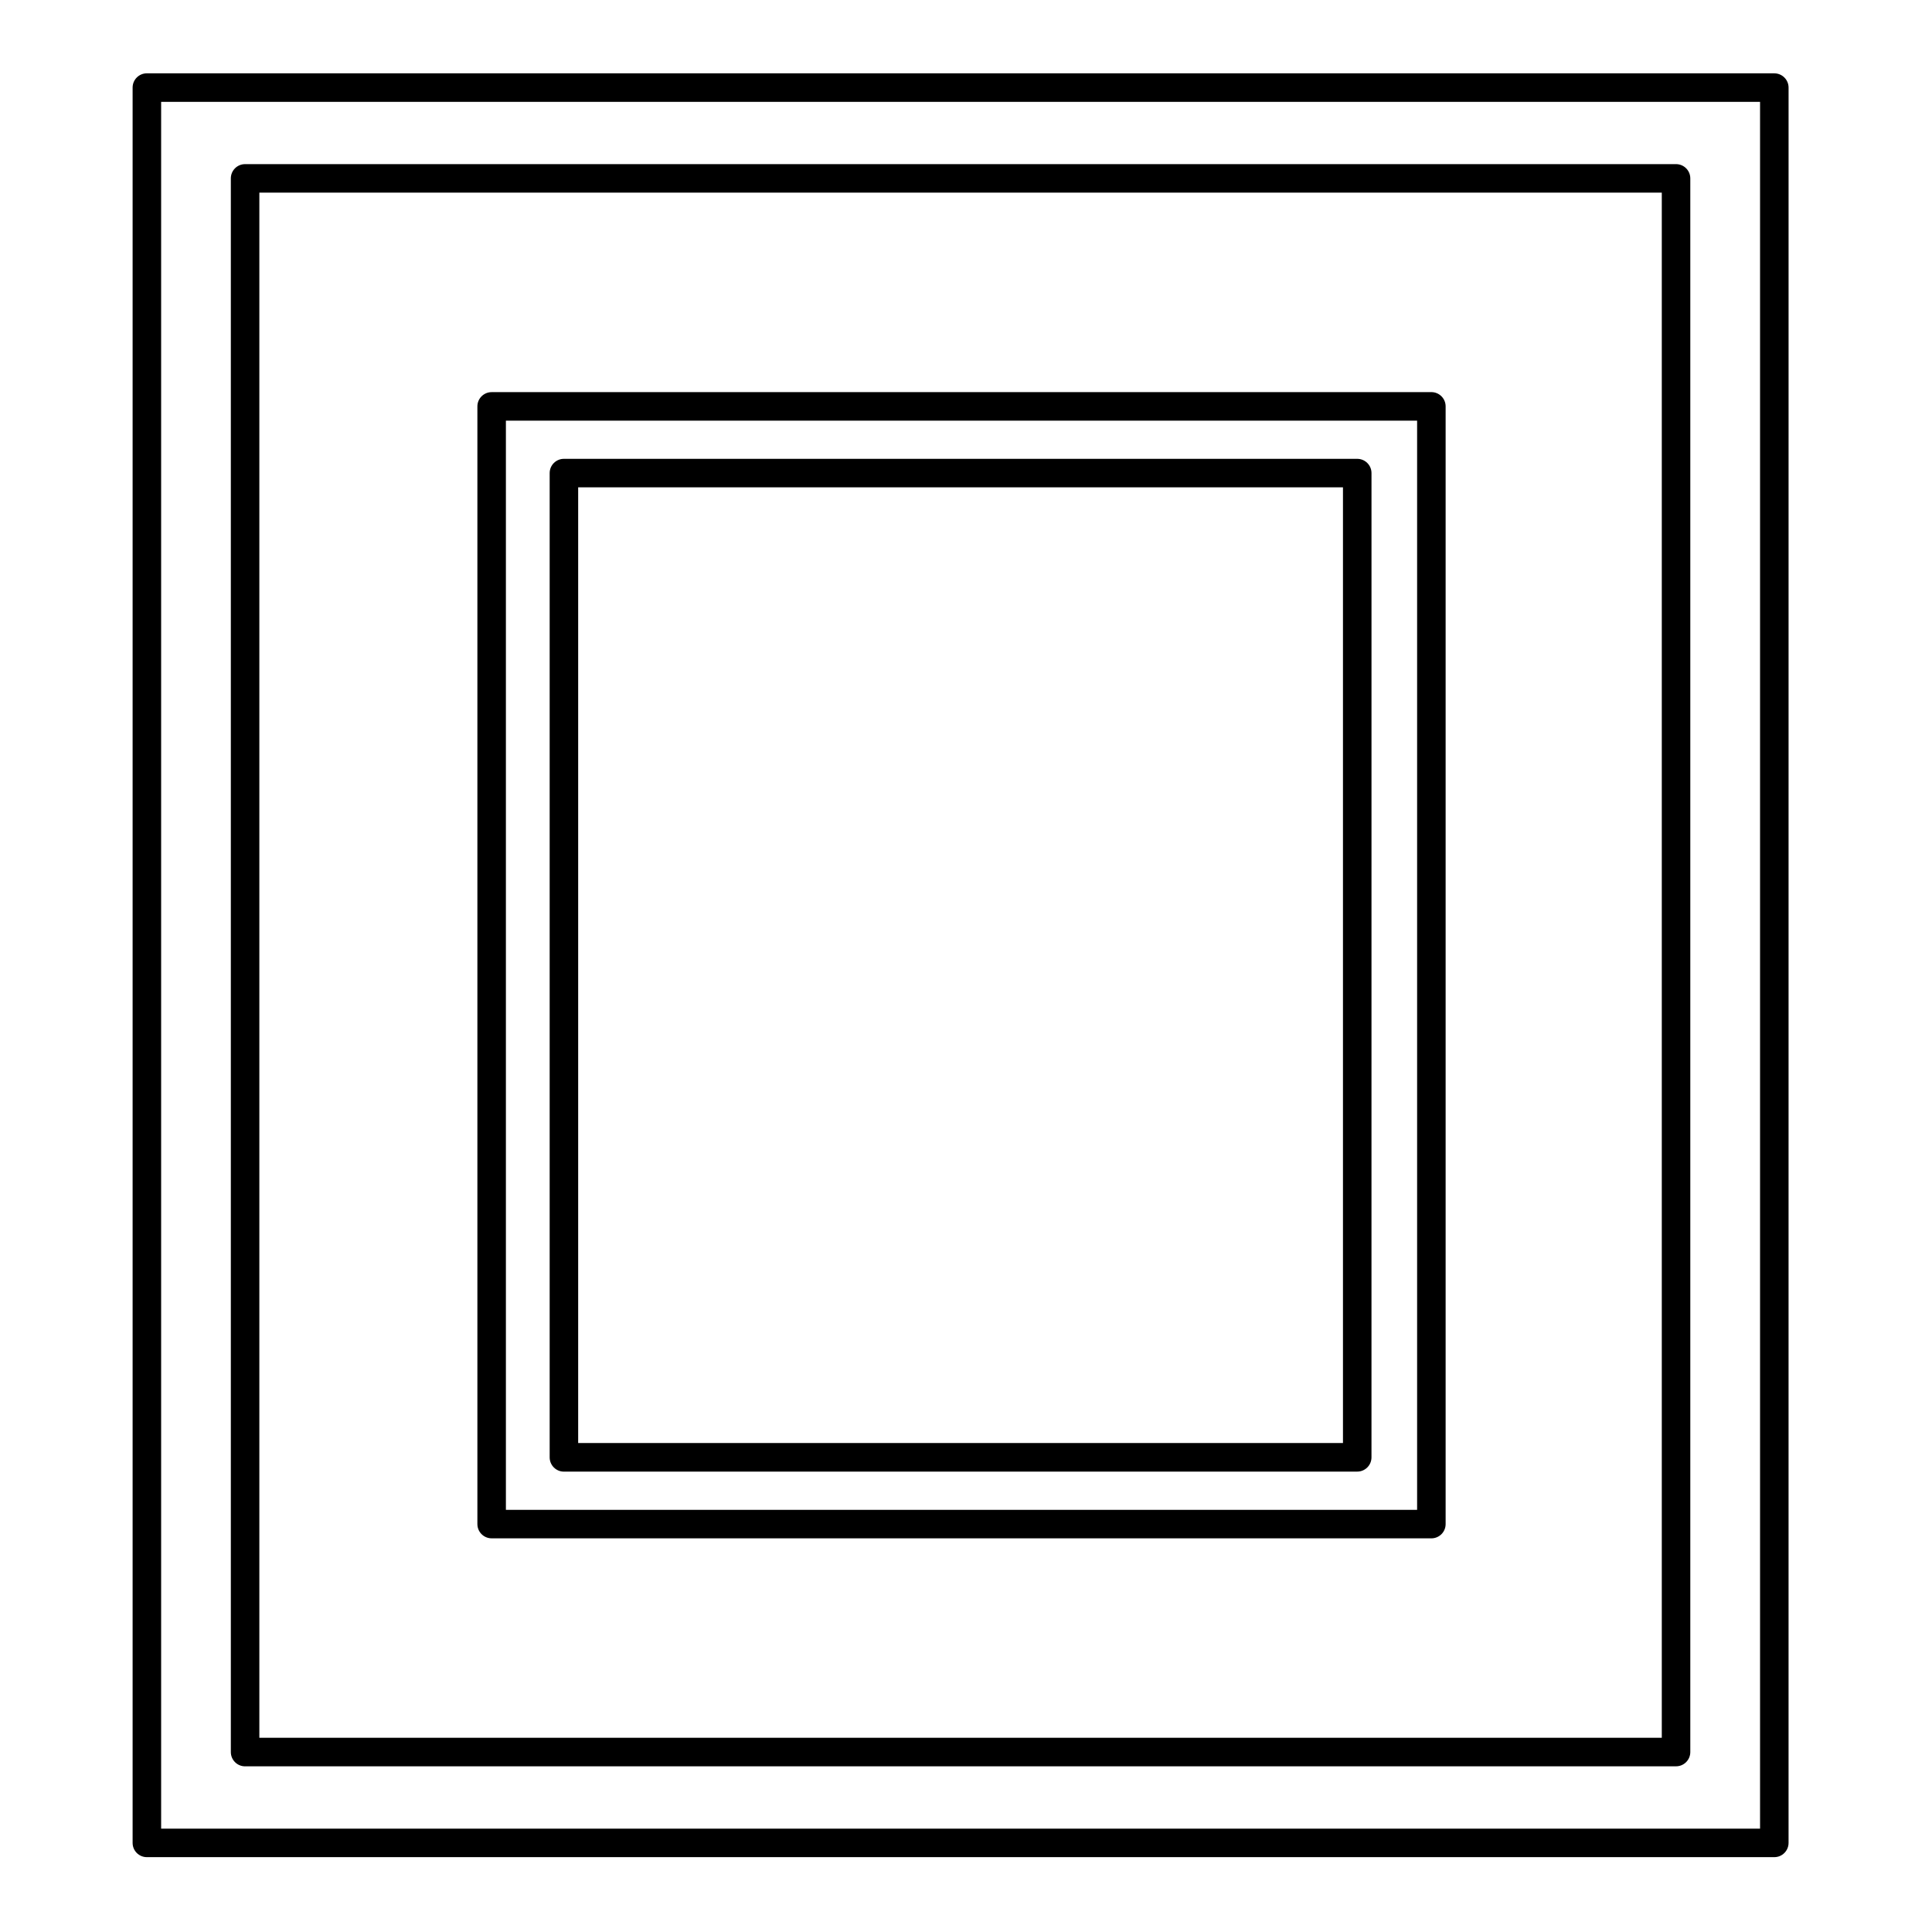 <?xml version="1.0" encoding="UTF-8"?>
<!-- Uploaded to: SVG Repo, www.svgrepo.com, Generator: SVG Repo Mixer Tools -->
<svg fill="#000000" width="800px" height="800px" version="1.1" viewBox="144 144 512 512" xmlns="http://www.w3.org/2000/svg">
 <g>
  <path d="m614.21 163.43h-431.29c-2.086 0-3.777 1.691-3.777 3.777v465.18c0 2.086 1.691 3.777 3.777 3.777h431.29c2.086 0 3.777-1.691 3.777-3.777l0.004-465.17c0-2.086-1.695-3.781-3.781-3.781zm-3.777 7.559v457.62h-423.73v-457.62z"/>
  <path d="m523.33 247.92h-249.04c-2.086 0-3.777 1.691-3.777 3.777v296.2c0 2.086 1.691 3.777 3.777 3.777l249.04 0.004c2.086 0 3.777-1.691 3.777-3.777v-296.21c0-2.082-1.688-3.777-3.777-3.777zm-3.781 7.559v288.65h-241.48v-288.65z"/>
  <path d="m293.44 533.99h210.24c2.086 0 3.777-1.691 3.777-3.777l0.004-260.84c0-2.086-1.691-3.777-3.777-3.777h-210.24c-2.086 0-3.777 1.691-3.777 3.777v260.84c0 2.094 1.691 3.785 3.777 3.785zm3.781-7.559v-253.29h202.68v253.28h-202.68z"/>
  <path d="m208.95 612.09h379.22c2.086 0 3.777-1.691 3.777-3.777v-417.04c0-2.086-1.691-3.777-3.777-3.777h-379.22c-2.086 0-3.777 1.691-3.777 3.777v417.04c0 2.09 1.691 3.785 3.777 3.785zm3.781-7.559v-409.48h371.66v409.48h-371.66z"/>
 </g>
</svg>